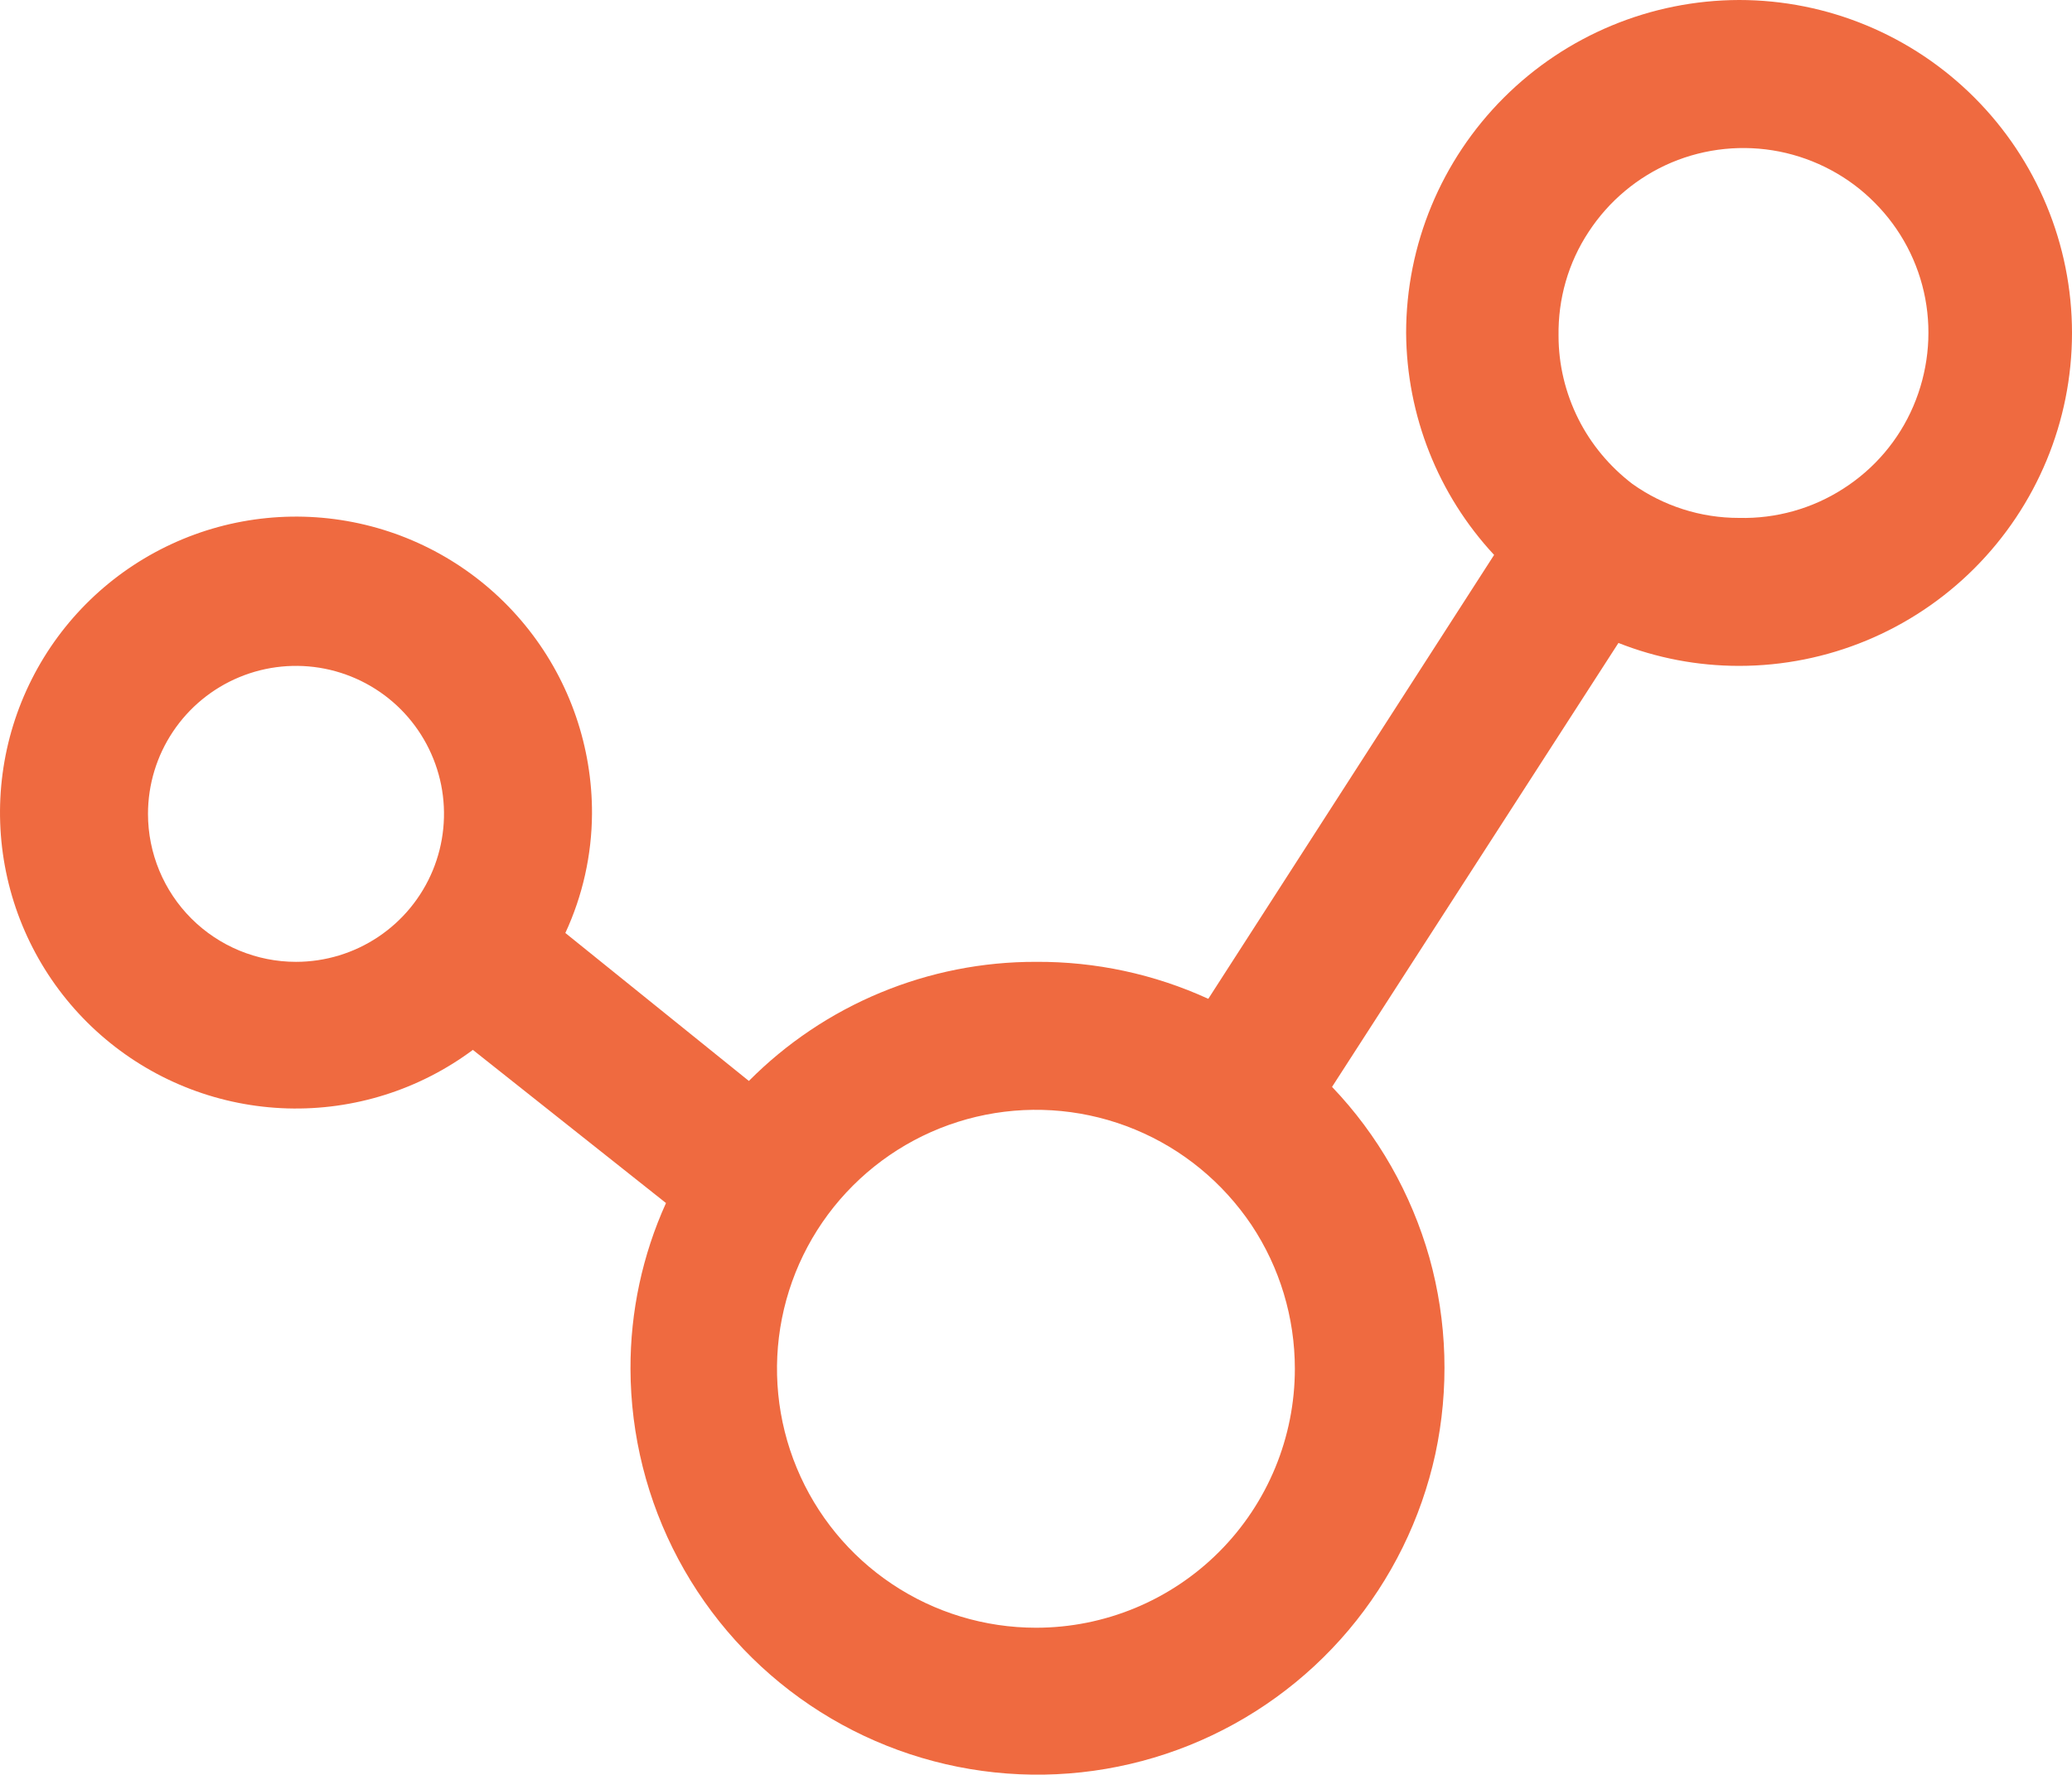 <svg xmlns="http://www.w3.org/2000/svg" id="Ebene_2" viewBox="0 0 73 62.535"><defs><style>      .cls-1 {        fill: #ef6a40;      }    </style></defs><g id="Ebene_1-2" data-name="Ebene_1"><path class="cls-1" d="M61.27,0c-3.11.007-6.09,1.245-8.29,3.444-2.2,2.199-3.44,5.179-3.44,8.288.02,2.903,1.12,5.693,3.1,7.822l-10.07,15.642c-1.9-.871-3.974-1.316-6.07-1.303-1.88-.005-3.742.364-5.479,1.085-1.736.72-3.312,1.778-4.637,3.112l-6.466-5.214c.61-1.316.93-2.747.939-4.197.01-2.35-.773-4.635-2.224-6.483-1.45-1.849-3.482-3.154-5.767-3.703-2.285-.549-4.688-.311-6.82.677-2.133.988-3.869,2.666-4.927,4.764C.06,26.032-.259,28.426.213,30.728c.472,2.301,1.707,4.377,3.506,5.888,1.799,1.512,4.056,2.372,6.404,2.441,2.349.069,4.652-.658,6.537-2.062l6.804,5.397c-.831,1.835-1.257,3.826-1.251,5.84.006,2.342.585,4.647,1.688,6.714,1.103,2.066,2.695,3.831,4.637,5.14,1.942,1.309,4.175,2.123,6.505,2.369,2.329.247,4.683-.081,6.857-.955,2.17-.873,4.1-2.265,5.61-4.055,1.51-1.79,2.56-3.923,3.06-6.212.49-2.289.42-4.665-.21-6.919-.64-2.255-1.81-4.32-3.43-6.015l10.09-15.643c1.35.534,2.79.808,4.25.808,3.11,0,6.09-1.236,8.29-3.436,2.2-2.2,3.44-5.184,3.44-8.296,0-3.111-1.24-6.096-3.44-8.296-2.2-2.2-5.18-3.436-8.29-3.436ZM5.214,28.679c0-1.032.306-2.04.879-2.897.573-.858,1.387-1.526,2.34-1.921.953-.395,2.001-.498,3.013-.297,1.011.202,1.94.698,2.67,1.427.729.73,1.225,1.659,1.427,2.67.201,1.012.098,2.06-.297,3.013-.395.953-1.063,1.767-1.921,2.34-.857.573-1.865.879-2.897.879-1.382,0-2.709-.55-3.687-1.527-.977-.978-1.527-2.305-1.527-3.687ZM36.5,57.357c-1.805,0-3.569-.535-5.07-1.538-1.5-1.002-2.67-2.428-3.36-4.095-.691-1.667-.872-3.502-.52-5.272.352-1.77,1.221-3.396,2.498-4.672,1.276-1.276,2.902-2.146,4.672-2.498,1.77-.352,3.605-.171,5.272.52,1.668.69,3.088,1.86,4.098,3.36,1,1.501,1.53,3.265,1.53,5.07,0,2.42-.96,4.741-2.67,6.452-1.71,1.712-4.03,2.673-6.45,2.673ZM61.27,18.25c-1.35.002-2.66-.417-3.76-1.199-.8-.612-1.46-1.4-1.91-2.304-.45-.904-.69-1.9-.69-2.911-.02-1.3.34-2.576,1.06-3.665.71-1.088,1.73-1.94,2.92-2.444,1.2-.505,2.52-.639,3.8-.387,1.27.253,2.45.881,3.36,1.804.92.923,1.54,2.099,1.78,3.376.24,1.278.09,2.598-.42,3.792s-1.37,2.207-2.47,2.909c-1.09.702-2.37,1.06-3.67,1.029Z"></path></g></svg>